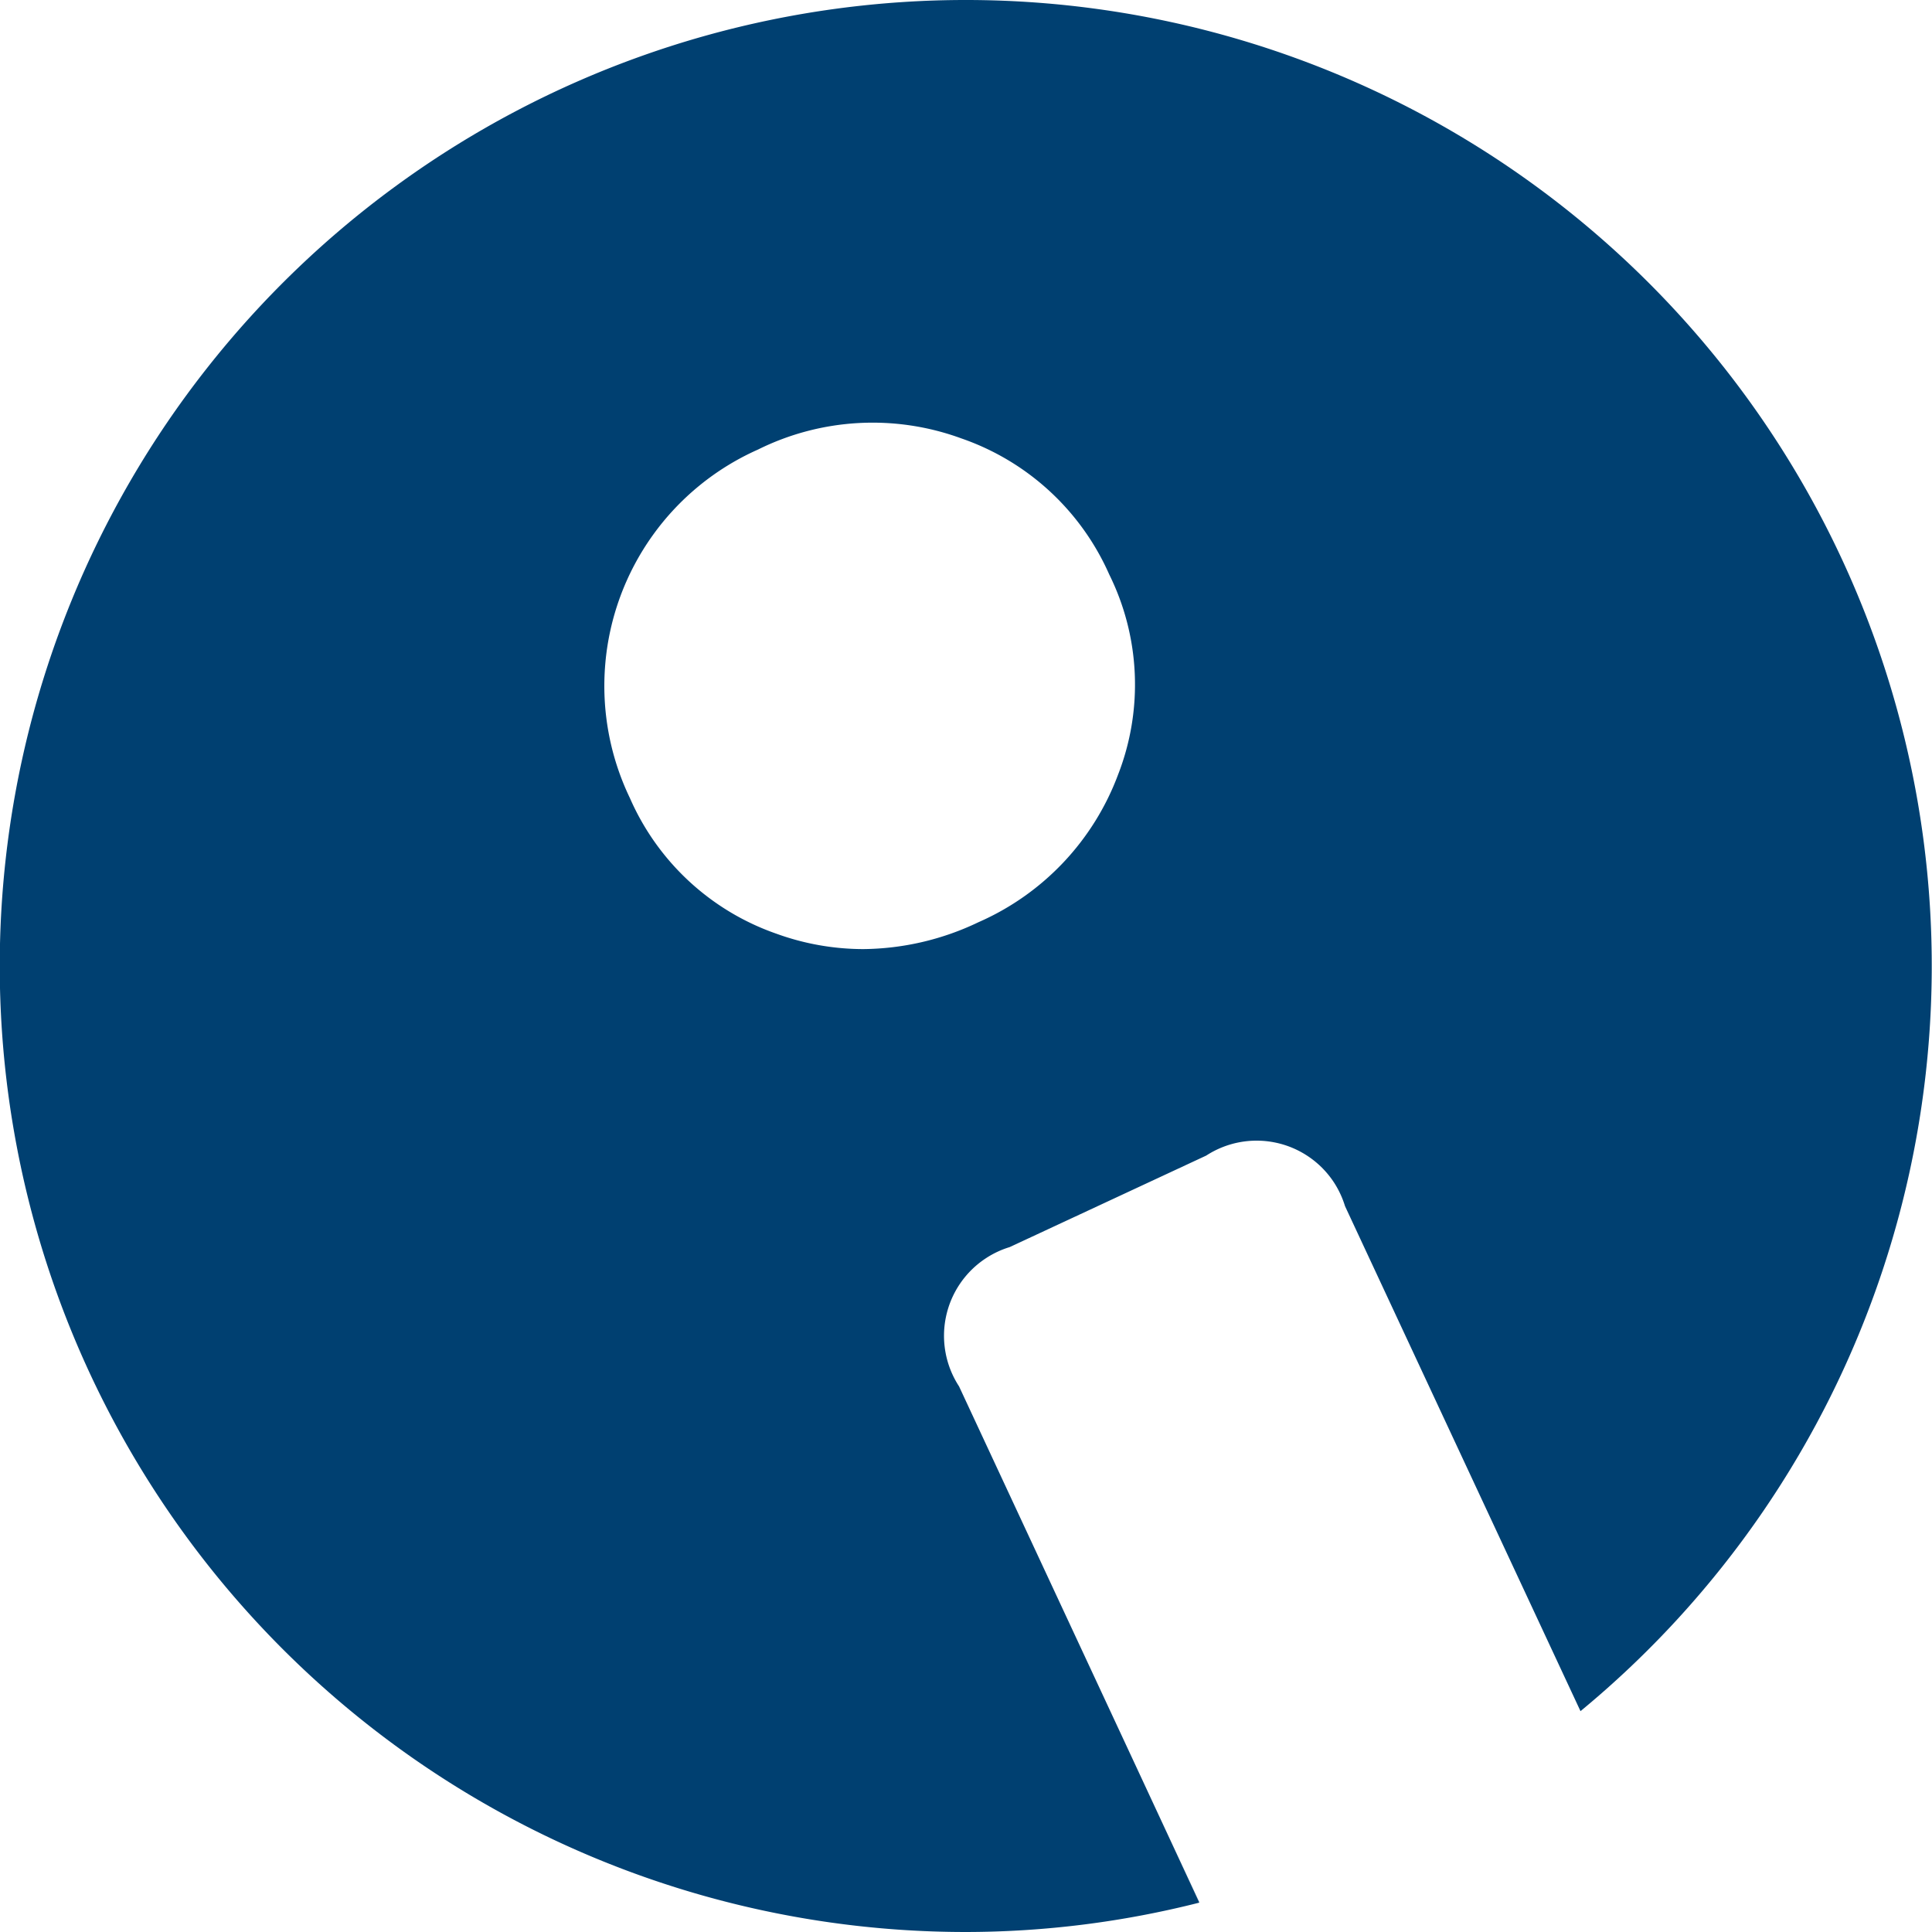 <svg xmlns="http://www.w3.org/2000/svg" width="32" height="32" viewBox="0 0 32 32"><defs><style>.a{fill:#004071;}</style></defs><path class="a" d="M20.361,32l-3.976-8.537a1.535,1.535,0,0,1,.447-2.124,1.518,1.518,0,0,1,.391-.183l3.256-1.516a1.532,1.532,0,0,1,2.119.45,1.555,1.555,0,0,1,.18.388l3.9,8.364A16,16,0,1,0,16.5,32.5a15.767,15.767,0,0,0,3.863-.486L19.29,29.7l1.073,2.311M19.019,13.33a4.316,4.316,0,0,1-2.311,2.444,4.5,4.5,0,0,1-1.911.446,4.233,4.233,0,0,1-1.435-.254,4.13,4.13,0,0,1-2.429-2.248,4.284,4.284,0,0,1,2.122-5.772,4.269,4.269,0,0,1,3.367-.185,4.163,4.163,0,0,1,2.45,2.253A4.111,4.111,0,0,1,19.019,13.33Z" transform="translate(-0.5 -0.5)"/></svg>
